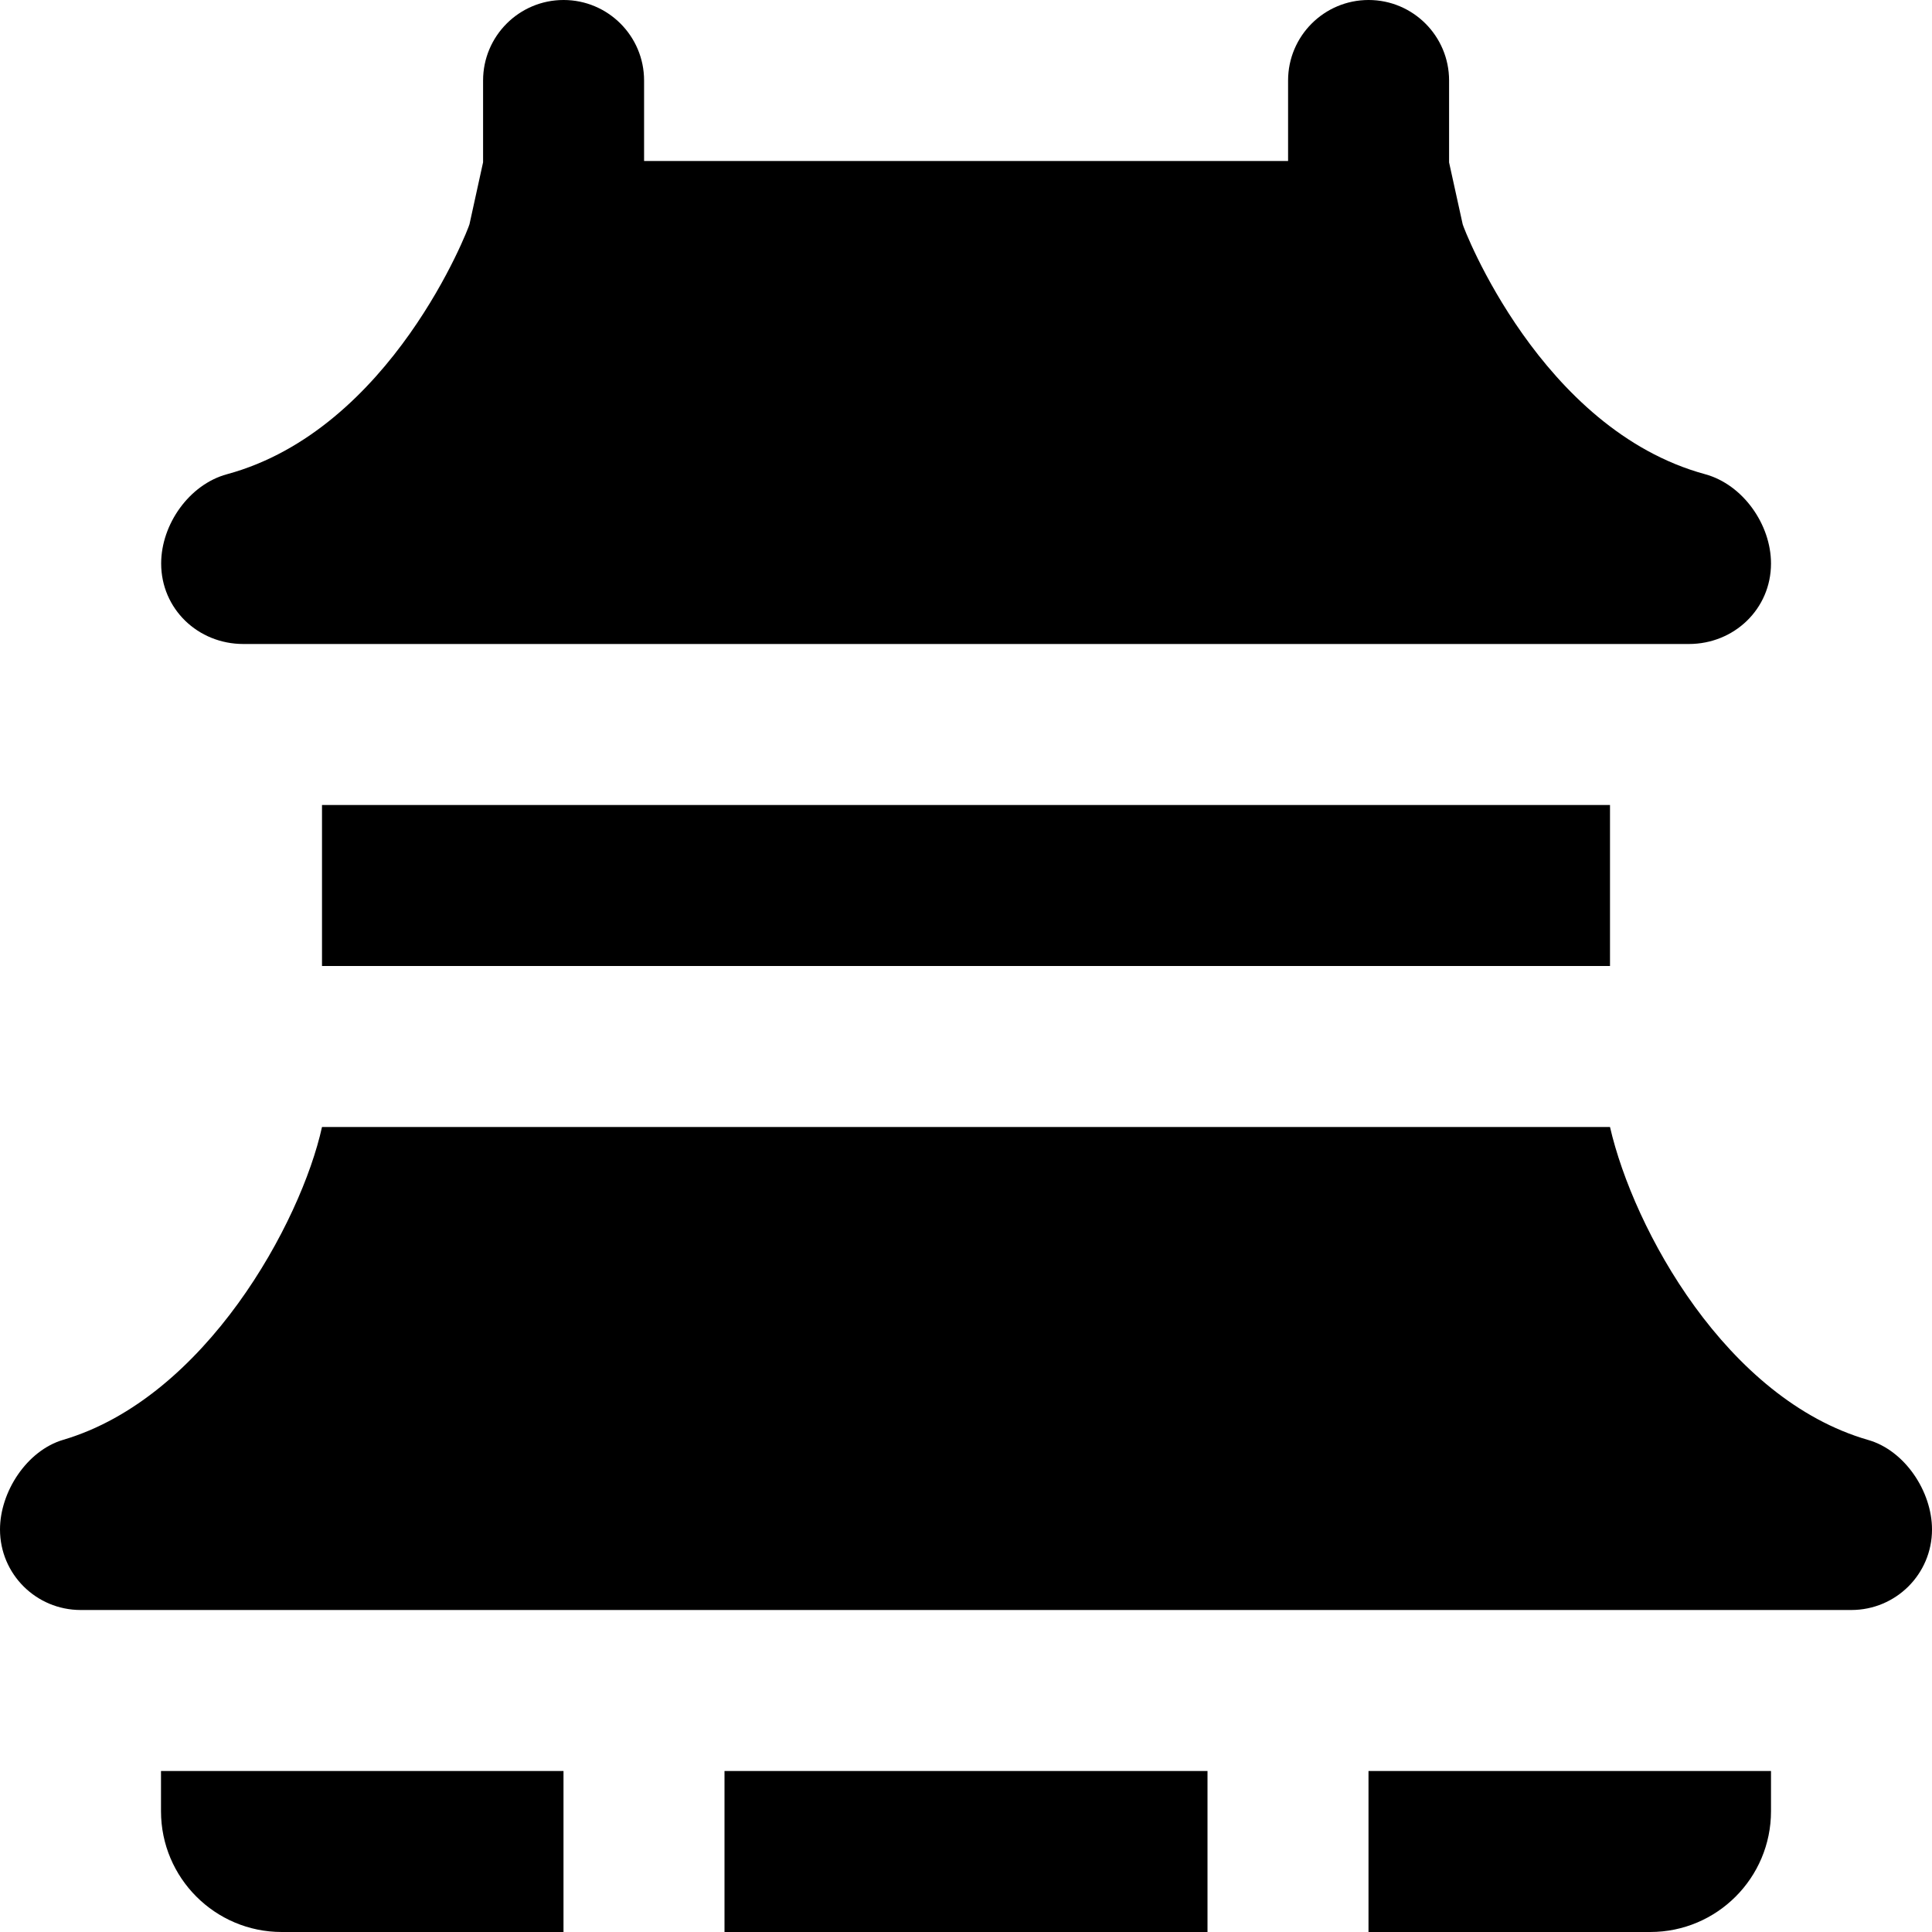 <?xml version="1.0" encoding="UTF-8"?>
<svg xmlns="http://www.w3.org/2000/svg" id="Layer_1" data-name="Layer 1" viewBox="0 0 24 24">
  <path d="m4,12v-2h16v2H4Zm-2,10.5c0,.828.672,1.5,1.5,1.5h3.5v-2H2v.5Zm1.021-14.5h17.958c.564,0,1.021-.436,1.021-1,0-.486-.35-.981-.818-1.109-2.045-.556-3.002-3.059-3.012-3.105l-.169-.768v-1.018c0-.552-.448-1-1-1s-1,.448-1,1v1h-8s0-1,0-1c0-.552-.448-1-1-1s-1,.448-1,1v1.016l-.169.77c-.01.046-.967,2.55-3.012,3.105-.469.127-.818.623-.818,1.109,0,.564.457,1,1.021,1Zm5.979,16h6v-2h-6v2Zm14.208-6.112c-1.762-.507-2.915-2.616-3.208-3.888H4c-.261,1.185-1.446,3.364-3.215,3.886-.451.133-.785.645-.785,1.114,0,.554.449,1,1.003,1h21.994c.554,0,1.003-.446,1.003-1,0-.473-.338-.982-.792-1.112Zm-6.208,6.112h3.5c.828,0,1.5-.672,1.5-1.5v-.5h-5v2Z"/>
</svg>
